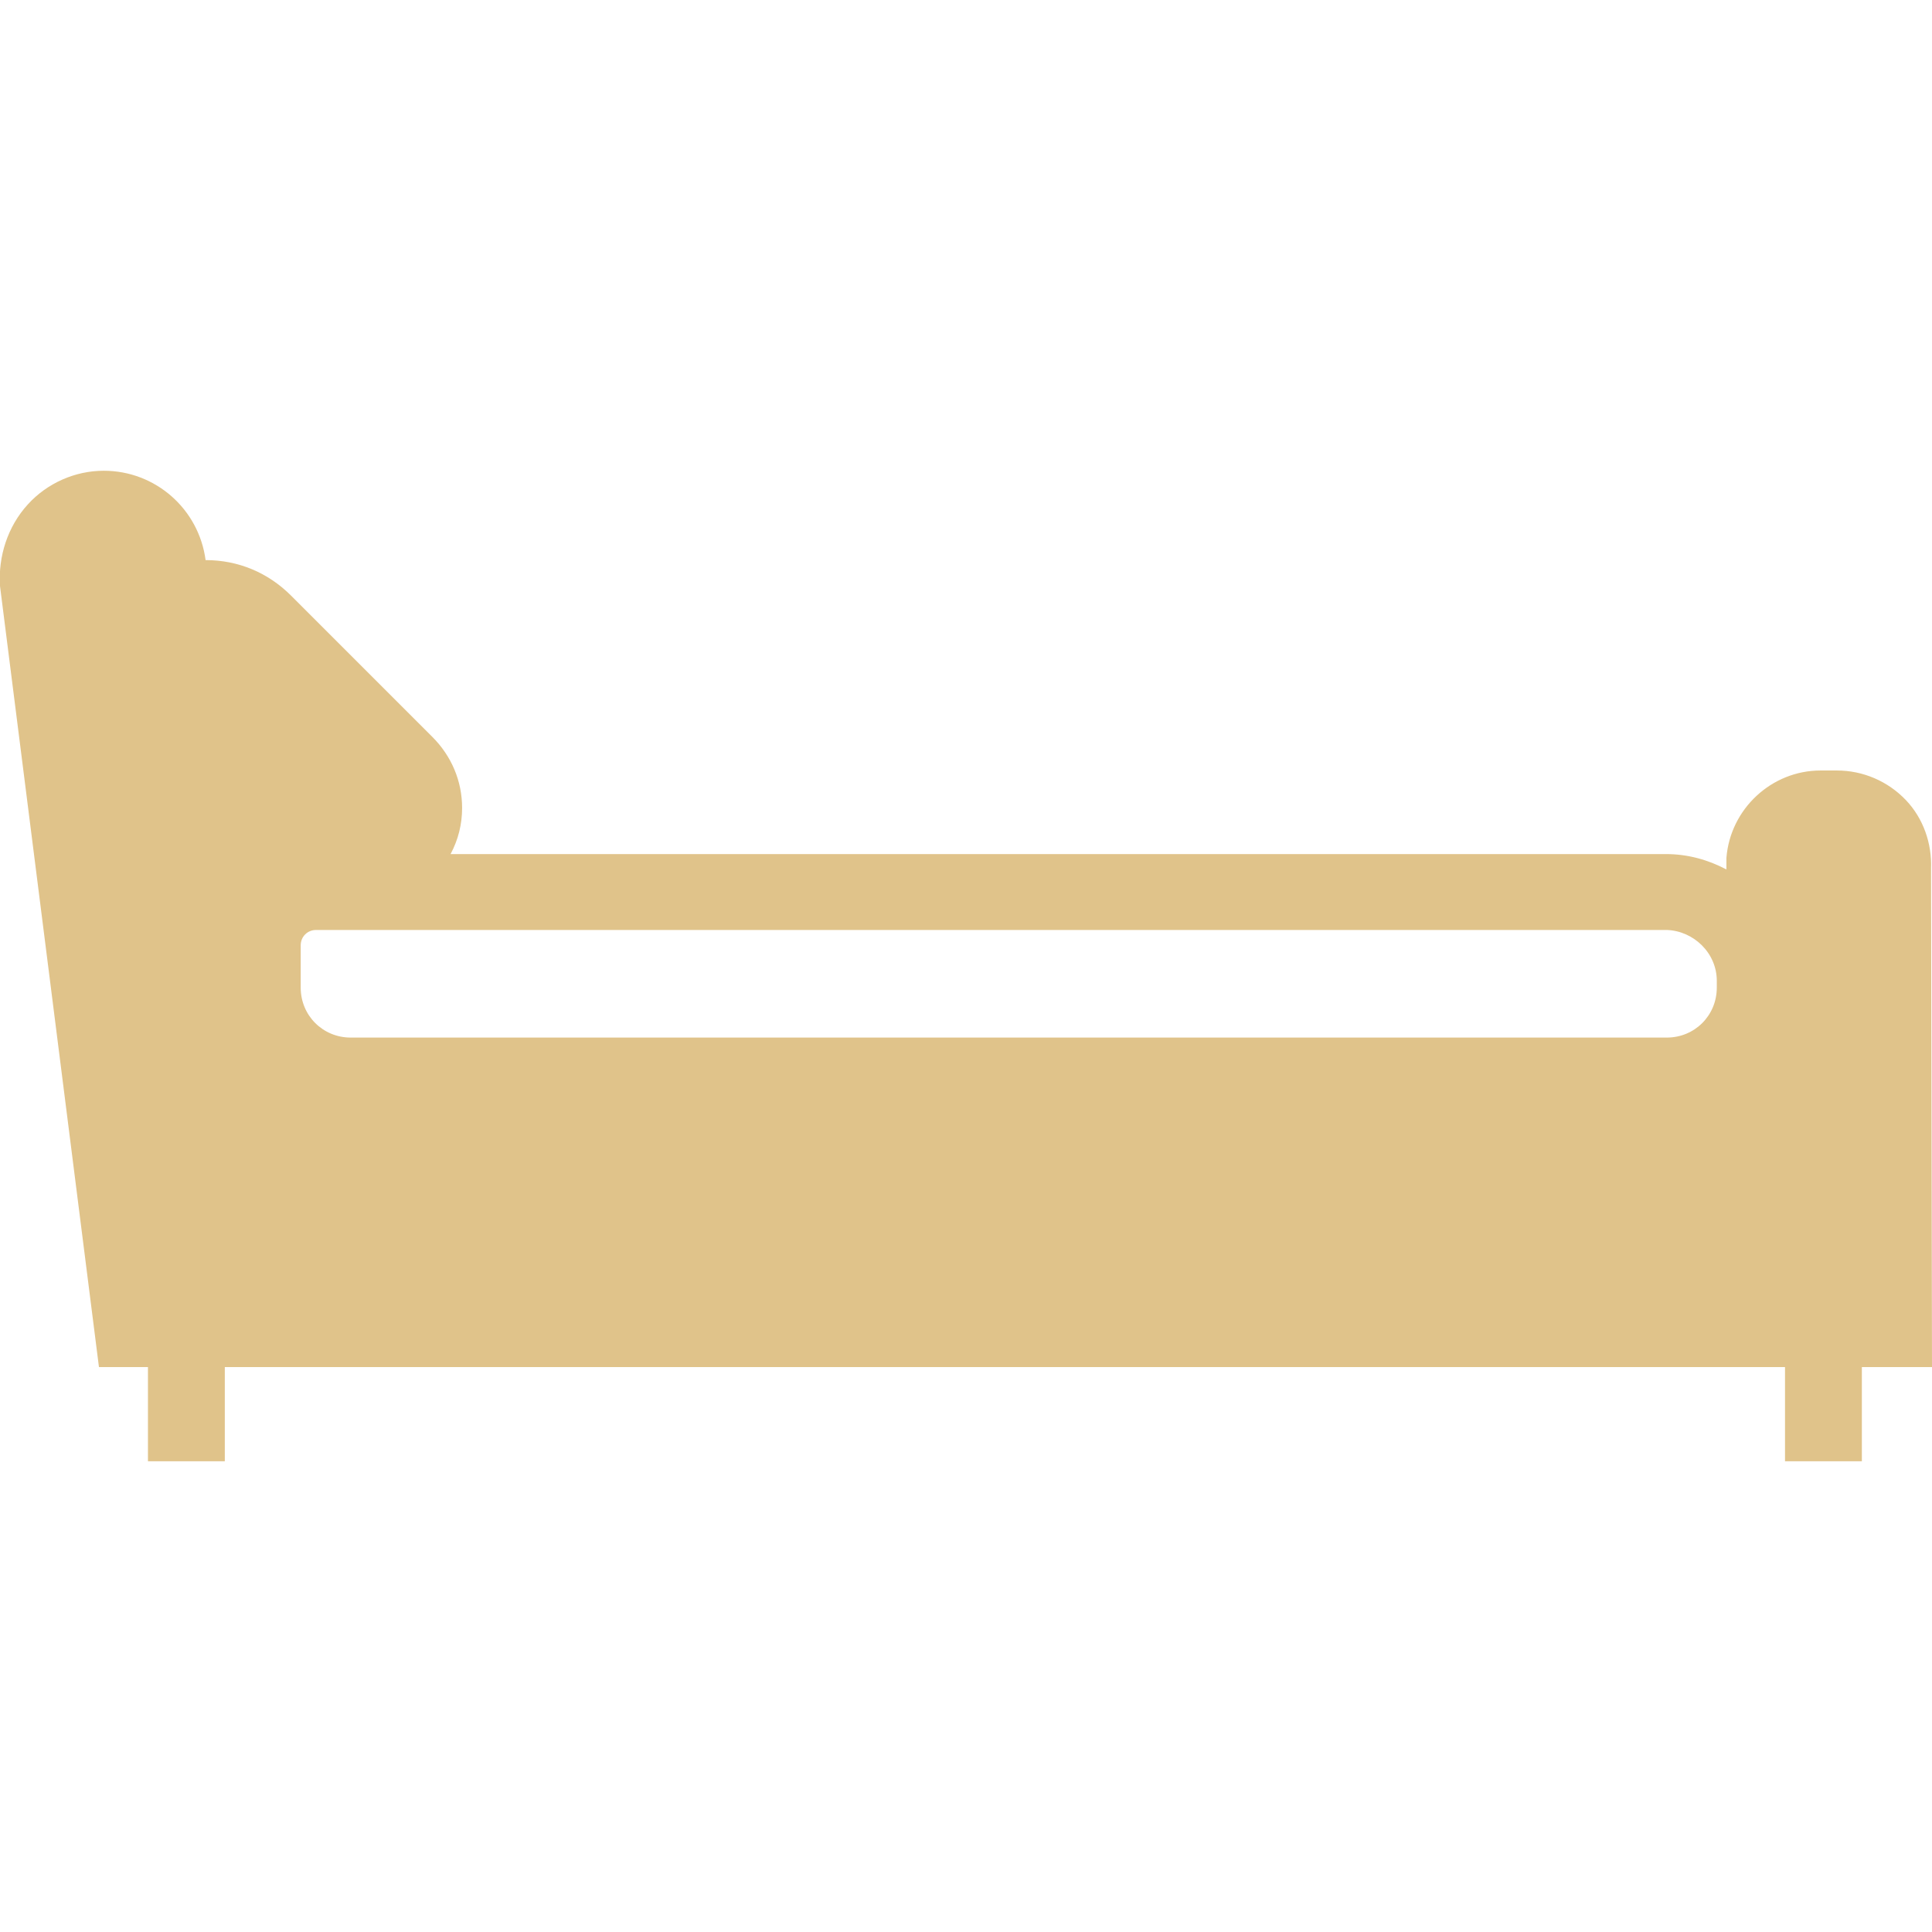 <?xml version="1.0" encoding="utf-8"?>
<!-- Generator: Adobe Illustrator 26.3.1, SVG Export Plug-In . SVG Version: 6.00 Build 0)  -->
<svg version="1.1" id="Capa_1" xmlns="http://www.w3.org/2000/svg" xmlns:xlink="http://www.w3.org/1999/xlink" x="0px" y="0px"
	 viewBox="0 0 201.1 201.1" style="enable-background:new 0 0 201.1 201.1;" xml:space="preserve">
<style type="text/css">
	.st0{fill:#E0C38A;}
</style>
<path class="st0" d="M201.1,142.3L201,90.4c0.1-2.6-0.8-5.2-2.6-7.1c-1.9-2-4.5-3.1-7.2-3.1h-1.7c-5.1,0-9.4,4-9.8,9.1l0,0.1v1.1
	c-1.9-1-4-1.6-6.3-1.6H46.9c0.8-1.5,1.2-3.1,1.2-4.8c0-2.8-1.1-5.4-3.1-7.4L30.3,62c-2.4-2.4-5.5-3.7-8.9-3.7
	C20.7,53,16.2,49,10.8,49c-3,0-5.9,1.3-7.9,3.5C0.8,54.8-0.2,57.9,0,61l10.3,81.3h5.1v9.8h8v-9.8h8.6h147.6h6.2v9.8h8v-9.8
	L201.1,142.3L201.1,142.3z M178.7,102.1v0.7c0,2.9-2.3,5.2-5.2,5.2H36.5c-2.9,0-5.2-2.3-5.2-5.2v-4.4c0-0.9,0.7-1.6,1.6-1.6h140.6
	C176.3,96.9,178.7,99.2,178.7,102.1z"/>
</svg>
